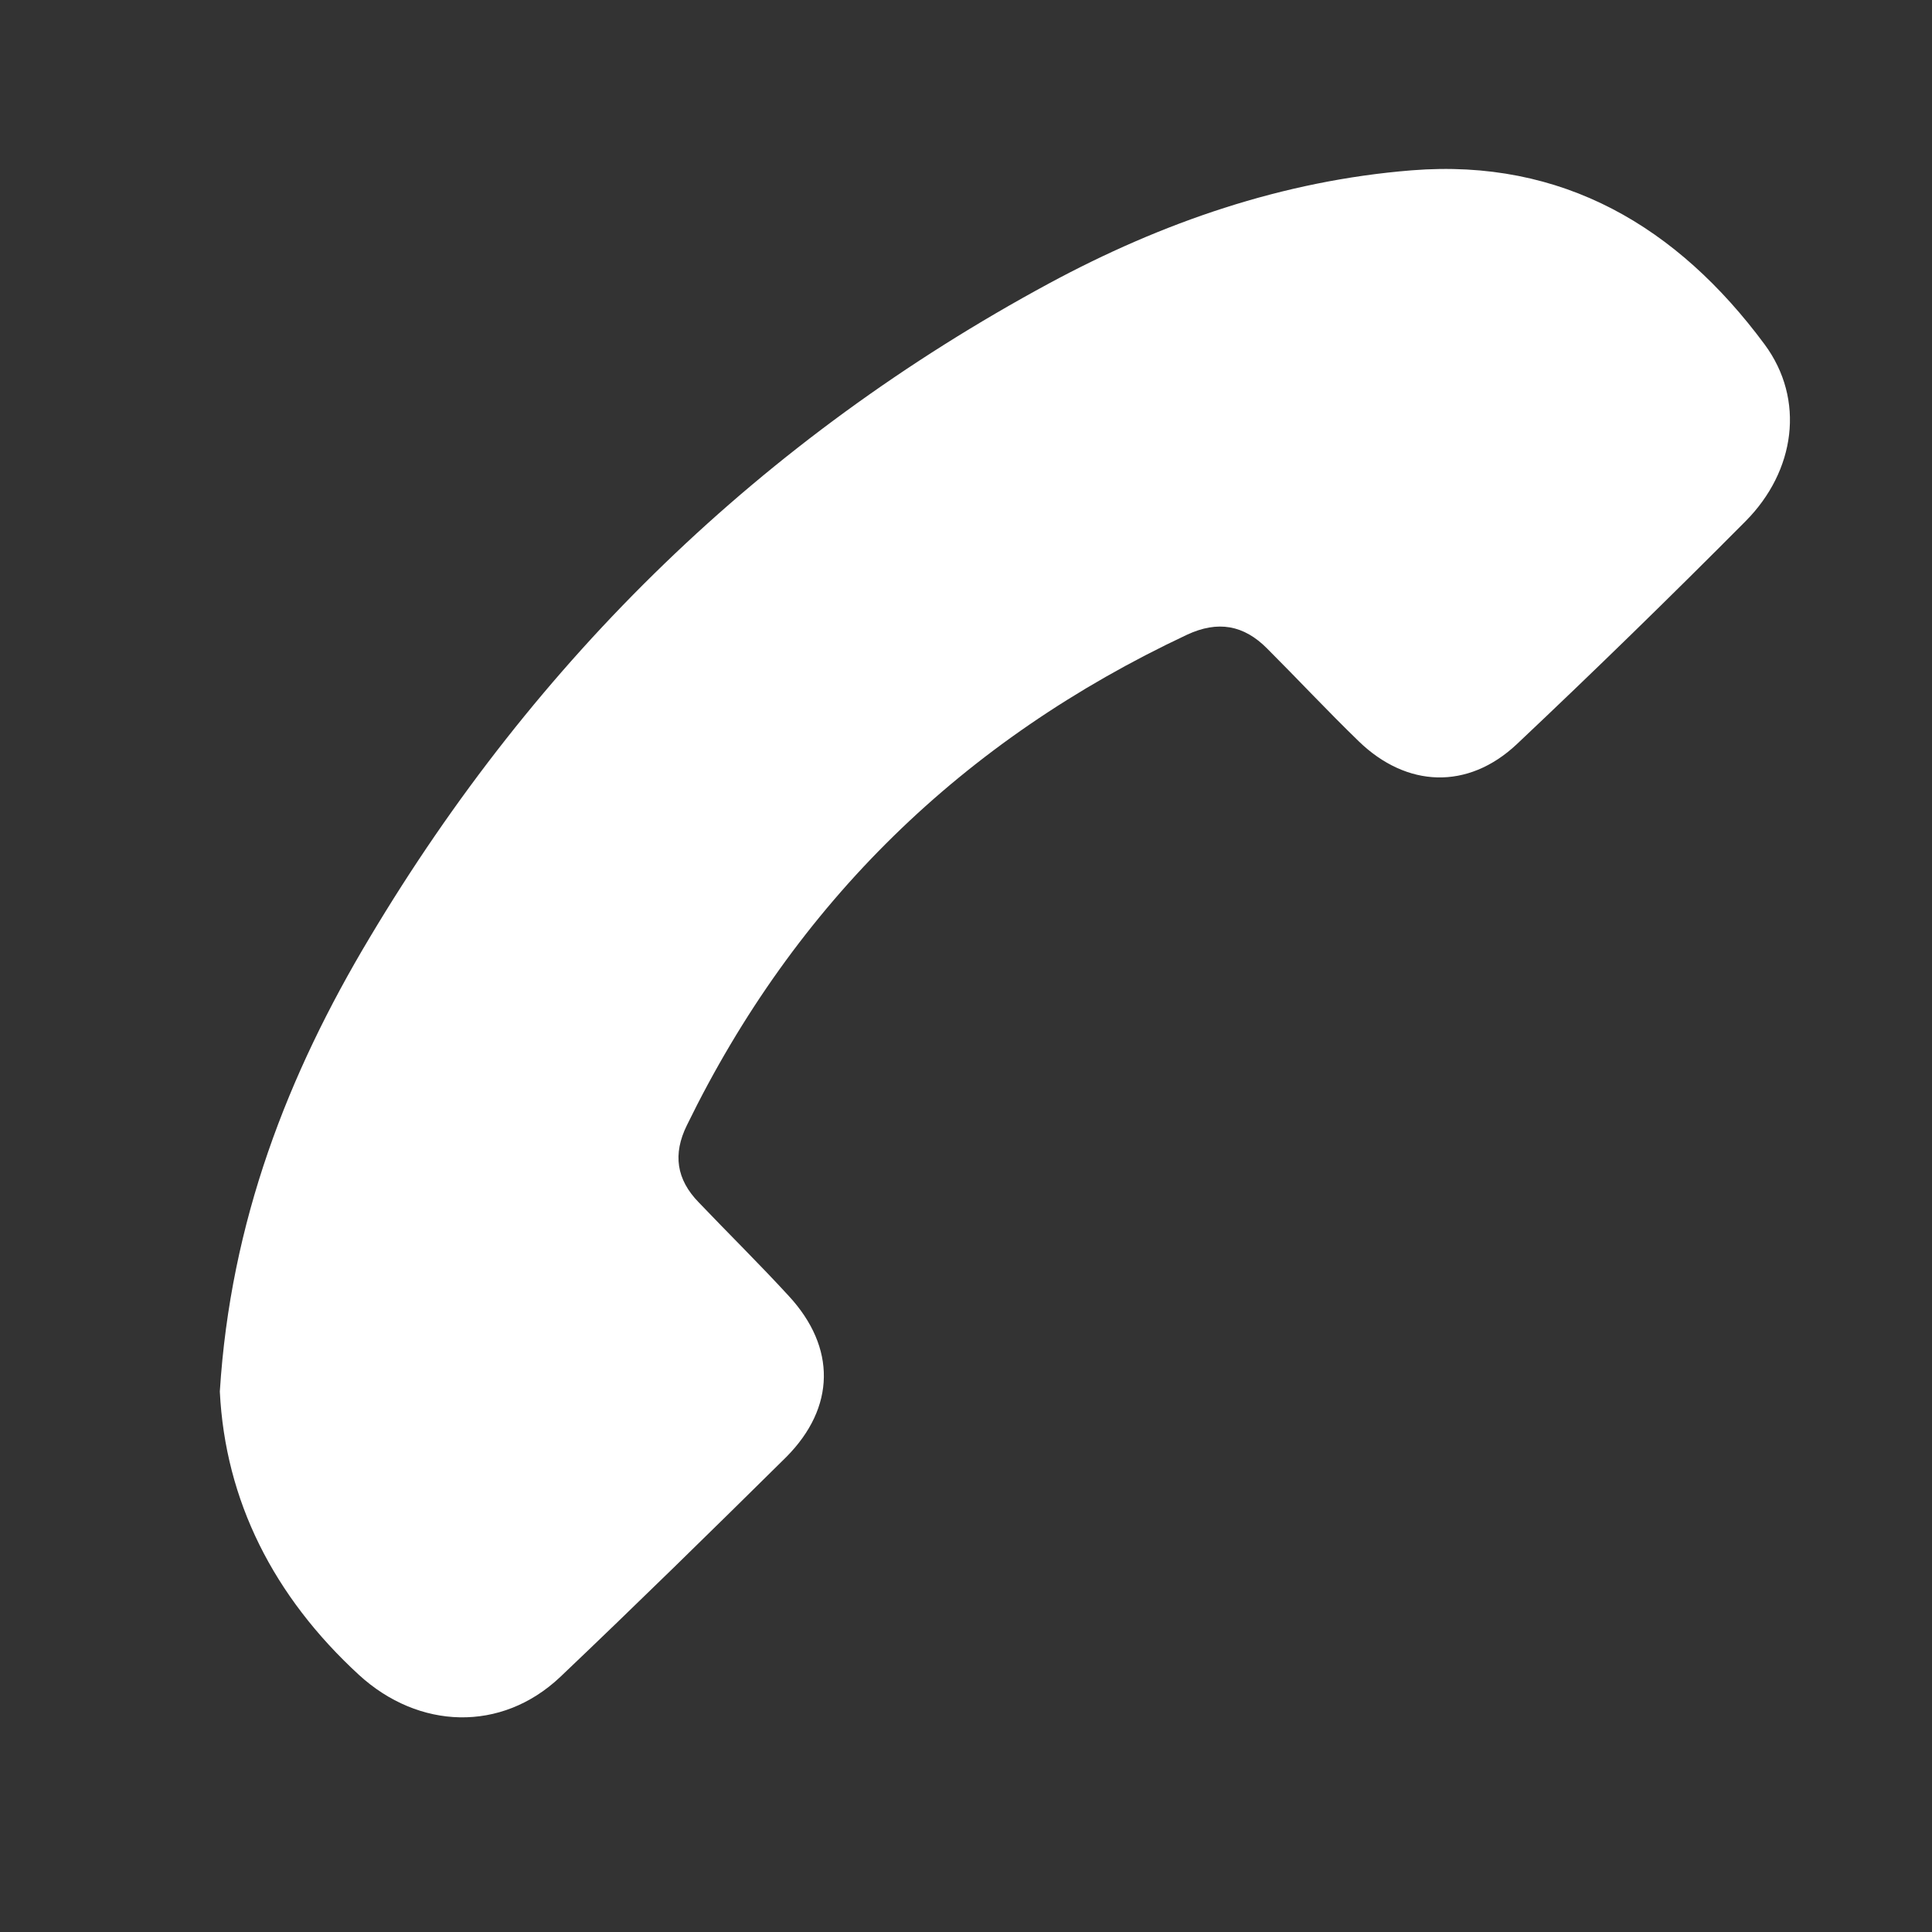<?xml version="1.0" encoding="utf-8"?>
<!-- Generator: Adobe Illustrator 16.0.0, SVG Export Plug-In . SVG Version: 6.00 Build 0)  -->
<!DOCTYPE svg PUBLIC "-//W3C//DTD SVG 1.1//EN" "http://www.w3.org/Graphics/SVG/1.1/DTD/svg11.dtd">
<svg version="1.1" id="Layer_1" xmlns="http://www.w3.org/2000/svg" xmlns:xlink="http://www.w3.org/1999/xlink" x="0px" y="0px"
	 width="32px" height="32px" viewBox="0 0 32 32" enable-background="new 0 0 32 32" xml:space="preserve">
<rect x="0" y="0" width="32" height="32" fill="#333333" stroke="none"/>
<path fill-rule="evenodd" clip-rule="evenodd" fill="#FFFFFF" d="M3.641,23.048c0.176-2.813,1.123-5.25,2.485-7.523
	c2.76-4.625,6.497-8.262,11.246-10.829c1.874-1.012,3.874-1.704,6.011-1.875c2.501-0.2,4.403,0.939,5.842,2.88
	c0.68,0.917,0.512,2.102-0.313,2.932c-1.244,1.252-2.506,2.483-3.791,3.695c-0.809,0.759-1.822,0.719-2.615-0.049
	c-0.516-0.5-1.008-1.027-1.518-1.537c-0.386-0.39-0.815-0.468-1.329-0.228c-3.71,1.743-6.482,4.437-8.282,8.124
	c-0.236,0.479-0.173,0.897,0.194,1.275c0.497,0.521,1.01,1.025,1.496,1.555c0.784,0.85,0.774,1.842-0.045,2.666
	c-1.24,1.225-2.483,2.444-3.743,3.642c-0.977,0.923-2.345,0.87-3.332-0.033C4.528,26.439,3.73,24.853,3.641,23.048z"/>
</svg>
